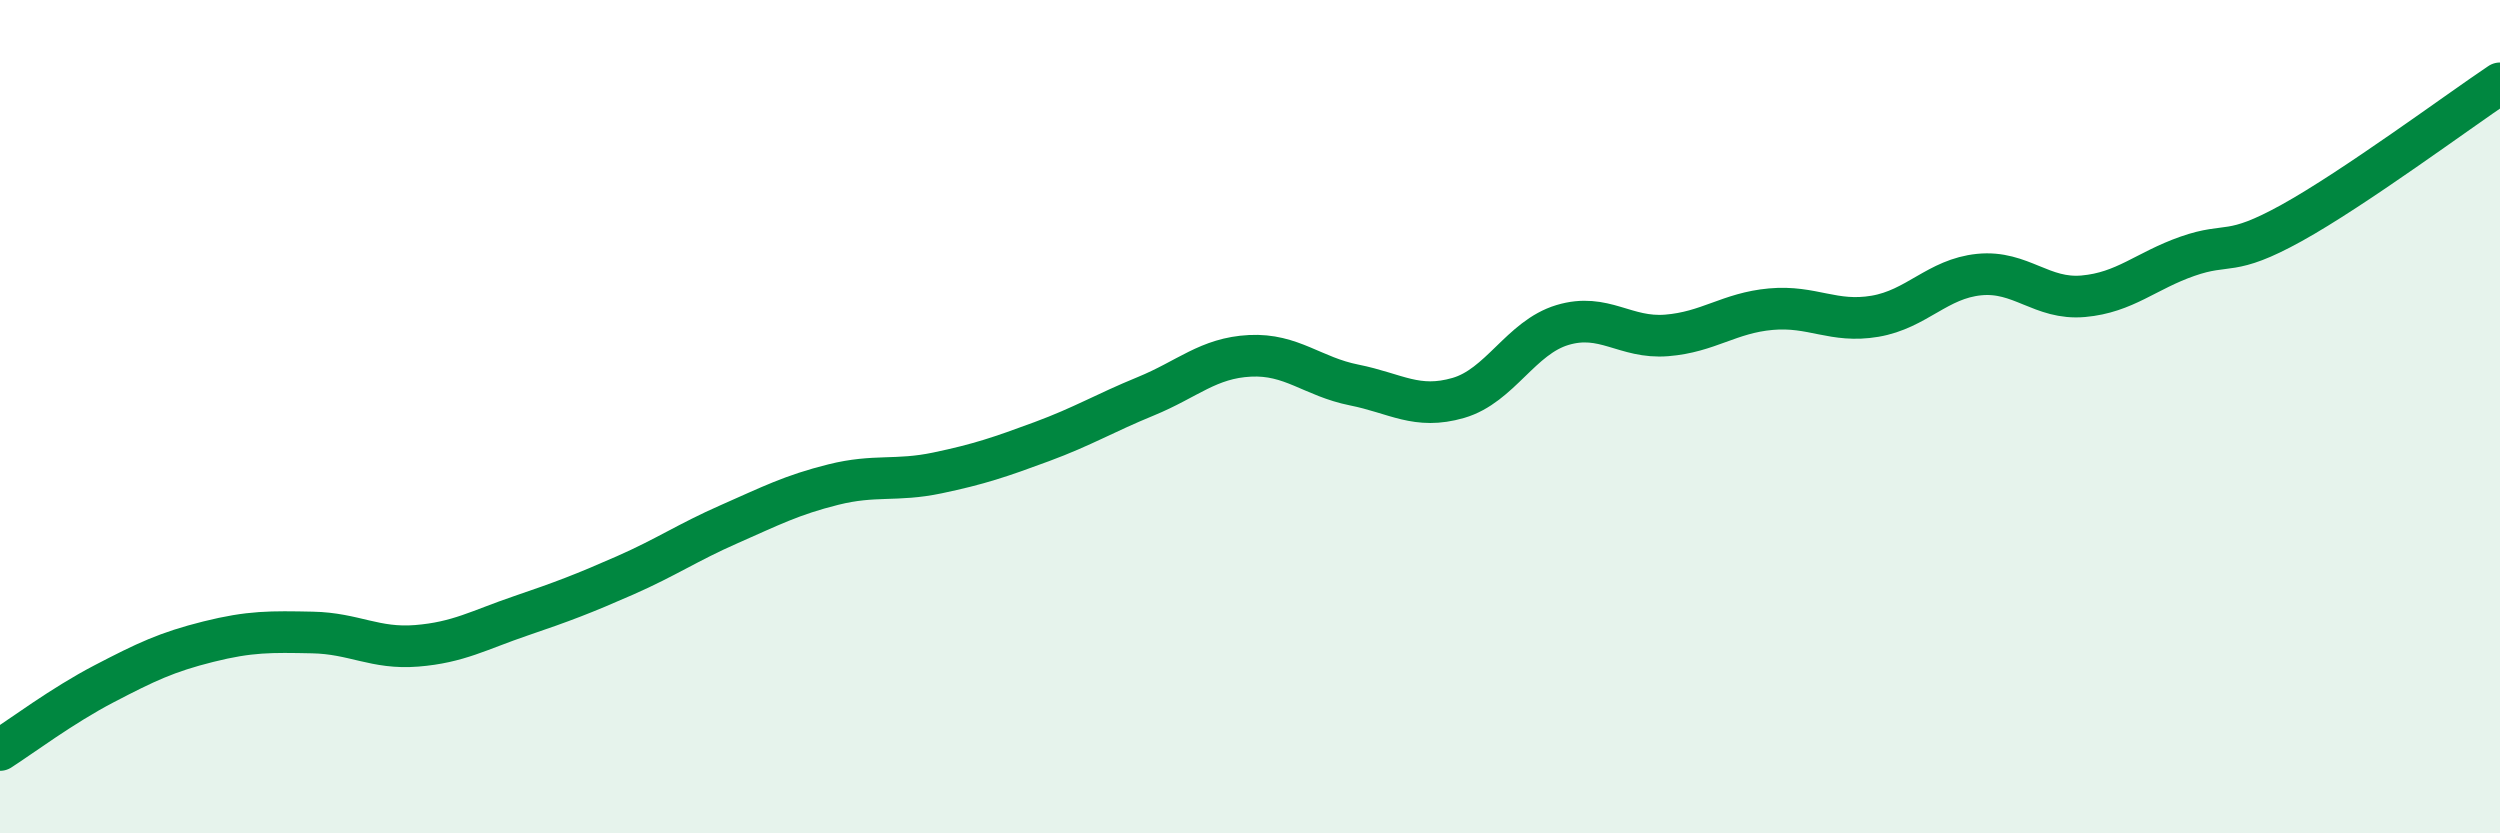 
    <svg width="60" height="20" viewBox="0 0 60 20" xmlns="http://www.w3.org/2000/svg">
      <path
        d="M 0,18 C 0.5,17.68 1.5,16.93 2.5,16.41 C 3.5,15.89 4,15.65 5,15.4 C 6,15.15 6.5,15.16 7.5,15.18 C 8.5,15.2 9,15.58 10,15.5 C 11,15.42 11.5,15.12 12.5,14.78 C 13.5,14.44 14,14.25 15,13.81 C 16,13.37 16.5,13.02 17.5,12.58 C 18.5,12.14 19,11.88 20,11.63 C 21,11.38 21.5,11.56 22.5,11.35 C 23.5,11.14 24,10.97 25,10.6 C 26,10.23 26.5,9.92 27.5,9.51 C 28.5,9.1 29,8.59 30,8.54 C 31,8.49 31.5,9.04 32.5,9.24 C 33.5,9.44 34,9.84 35,9.55 C 36,9.26 36.5,8.1 37.5,7.8 C 38.5,7.5 39,8.13 40,8.05 C 41,7.97 41.5,7.51 42.5,7.42 C 43.5,7.33 44,7.76 45,7.59 C 46,7.42 46.5,6.69 47.5,6.59 C 48.5,6.49 49,7.2 50,7.11 C 51,7.02 51.5,6.5 52.5,6.15 C 53.5,5.8 53.5,6.18 55,5.35 C 56.5,4.52 59,2.67 60,2L60 20L0 20Z"
        fill="#008740"
        opacity="0.1"
        stroke-linecap="round"
        stroke-linejoin="round"
      />
      <path
        d="M 0,18 C 0.5,17.68 1.5,16.93 2.5,16.41 C 3.5,15.89 4,15.65 5,15.4 C 6,15.15 6.5,15.16 7.5,15.18 C 8.5,15.2 9,15.58 10,15.5 C 11,15.42 11.5,15.12 12.5,14.78 C 13.5,14.44 14,14.25 15,13.81 C 16,13.37 16.5,13.02 17.5,12.58 C 18.5,12.14 19,11.88 20,11.63 C 21,11.38 21.5,11.56 22.5,11.35 C 23.5,11.14 24,10.97 25,10.6 C 26,10.23 26.5,9.92 27.5,9.51 C 28.5,9.1 29,8.59 30,8.54 C 31,8.49 31.5,9.04 32.5,9.24 C 33.5,9.44 34,9.84 35,9.55 C 36,9.26 36.5,8.1 37.5,7.8 C 38.5,7.5 39,8.13 40,8.05 C 41,7.97 41.5,7.51 42.5,7.42 C 43.5,7.33 44,7.76 45,7.59 C 46,7.42 46.5,6.69 47.5,6.59 C 48.5,6.49 49,7.2 50,7.11 C 51,7.02 51.5,6.5 52.5,6.15 C 53.5,5.8 53.5,6.18 55,5.35 C 56.5,4.52 59,2.67 60,2"
        stroke="#008740"
        stroke-width="1"
        fill="none"
        stroke-linecap="round"
        stroke-linejoin="round"
      />
    </svg>
  